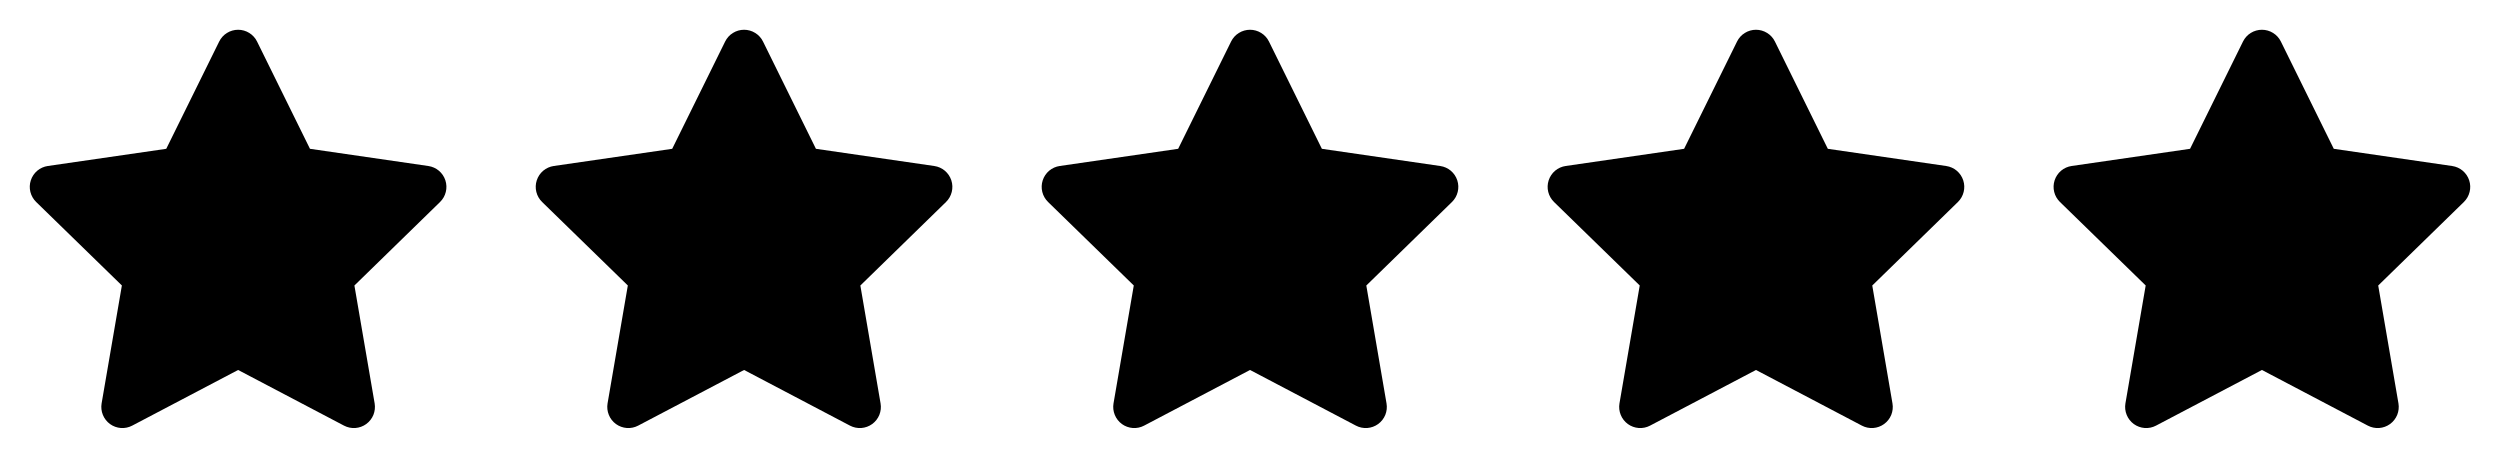 <svg width="84" height="16" viewBox="0 0 84 16" fill="none" xmlns="http://www.w3.org/2000/svg">
<path fill-rule="evenodd" clip-rule="evenodd" d="M8.001 1C8.133 1 8.263 1.037 8.375 1.107C8.488 1.176 8.578 1.276 8.637 1.395L10.415 5L14.393 5.578C14.524 5.597 14.647 5.652 14.748 5.737C14.849 5.823 14.924 5.934 14.965 6.06C15.006 6.186 15.011 6.321 14.979 6.449C14.948 6.577 14.881 6.694 14.786 6.787L11.908 9.593L12.588 13.554C12.61 13.684 12.595 13.818 12.546 13.941C12.496 14.063 12.413 14.169 12.306 14.247C12.199 14.325 12.072 14.371 11.94 14.381C11.808 14.39 11.677 14.363 11.559 14.301L8.001 12.431L4.442 14.301C4.325 14.363 4.194 14.39 4.062 14.381C3.93 14.371 3.803 14.325 3.697 14.248C3.59 14.17 3.507 14.064 3.457 13.941C3.407 13.819 3.392 13.685 3.414 13.555L4.095 9.592L1.215 6.787C1.12 6.694 1.053 6.577 1.021 6.449C0.989 6.32 0.994 6.185 1.035 6.06C1.076 5.934 1.151 5.822 1.252 5.736C1.354 5.651 1.477 5.596 1.608 5.577L5.586 5L7.365 1.395C7.424 1.276 7.514 1.176 7.627 1.107C7.739 1.037 7.869 1 8.001 1Z" fill="black"/>
<path fill-rule="evenodd" clip-rule="evenodd" d="M25.001 1C25.133 1 25.263 1.037 25.375 1.107C25.488 1.176 25.578 1.276 25.637 1.395L27.415 5L31.393 5.578C31.524 5.597 31.647 5.652 31.748 5.737C31.849 5.823 31.924 5.934 31.965 6.06C32.006 6.186 32.011 6.321 31.979 6.449C31.948 6.577 31.881 6.694 31.786 6.787L28.908 9.593L29.587 13.554C29.61 13.684 29.595 13.818 29.546 13.941C29.496 14.063 29.413 14.169 29.306 14.247C29.199 14.325 29.072 14.371 28.94 14.381C28.808 14.39 28.677 14.363 28.559 14.301L25.001 12.431L21.442 14.301C21.325 14.363 21.194 14.39 21.062 14.381C20.93 14.371 20.803 14.325 20.697 14.248C20.59 14.17 20.506 14.064 20.457 13.941C20.407 13.819 20.392 13.685 20.414 13.555L21.095 9.592L18.215 6.787C18.12 6.694 18.052 6.577 18.021 6.449C17.989 6.32 17.994 6.185 18.035 6.06C18.076 5.934 18.151 5.822 18.252 5.736C18.354 5.651 18.477 5.596 18.608 5.577L22.586 5L24.365 1.395C24.424 1.276 24.514 1.176 24.627 1.107C24.739 1.037 24.869 1 25.001 1Z" fill="black"/>
<path fill-rule="evenodd" clip-rule="evenodd" d="M42.001 1C42.133 1 42.263 1.037 42.375 1.107C42.488 1.176 42.578 1.276 42.637 1.395L44.415 5L48.393 5.578C48.524 5.597 48.647 5.652 48.748 5.737C48.849 5.823 48.924 5.934 48.965 6.06C49.006 6.186 49.011 6.321 48.979 6.449C48.948 6.577 48.881 6.694 48.786 6.787L45.908 9.593L46.587 13.554C46.61 13.684 46.595 13.818 46.546 13.941C46.496 14.063 46.413 14.169 46.306 14.247C46.199 14.325 46.072 14.371 45.94 14.381C45.808 14.39 45.676 14.363 45.559 14.301L42.001 12.431L38.442 14.301C38.325 14.363 38.194 14.39 38.062 14.381C37.93 14.371 37.803 14.325 37.697 14.248C37.59 14.17 37.507 14.064 37.457 13.941C37.407 13.819 37.392 13.685 37.414 13.555L38.095 9.592L35.215 6.787C35.12 6.694 35.053 6.577 35.021 6.449C34.989 6.32 34.994 6.185 35.035 6.06C35.076 5.934 35.151 5.822 35.252 5.736C35.353 5.651 35.477 5.596 35.608 5.577L39.586 5L41.365 1.395C41.423 1.276 41.514 1.176 41.627 1.107C41.739 1.037 41.869 1 42.001 1Z" fill="black"/>
<path fill-rule="evenodd" clip-rule="evenodd" d="M59.001 1C59.133 1 59.263 1.037 59.375 1.107C59.488 1.176 59.578 1.276 59.637 1.395L61.415 5L65.393 5.578C65.524 5.597 65.647 5.652 65.748 5.737C65.849 5.823 65.924 5.934 65.965 6.06C66.006 6.186 66.011 6.321 65.979 6.449C65.948 6.577 65.881 6.694 65.786 6.787L62.908 9.593L63.587 13.554C63.61 13.684 63.595 13.818 63.546 13.941C63.496 14.063 63.413 14.169 63.306 14.247C63.199 14.325 63.072 14.371 62.94 14.381C62.808 14.39 62.676 14.363 62.559 14.301L59.001 12.431L55.442 14.301C55.325 14.363 55.194 14.39 55.062 14.381C54.93 14.371 54.803 14.325 54.697 14.248C54.59 14.17 54.507 14.064 54.457 13.941C54.407 13.819 54.392 13.685 54.414 13.555L55.095 9.592L52.215 6.787C52.12 6.694 52.053 6.577 52.021 6.449C51.989 6.32 51.994 6.185 52.035 6.06C52.076 5.934 52.151 5.822 52.252 5.736C52.353 5.651 52.477 5.596 52.608 5.577L56.586 5L58.365 1.395C58.423 1.276 58.514 1.176 58.627 1.107C58.739 1.037 58.869 1 59.001 1Z" fill="black"/>
<path fill-rule="evenodd" clip-rule="evenodd" d="M76.001 1C76.133 1 76.263 1.037 76.375 1.107C76.488 1.176 76.578 1.276 76.637 1.395L78.415 5L82.393 5.578C82.524 5.597 82.647 5.652 82.748 5.737C82.849 5.823 82.924 5.934 82.965 6.06C83.006 6.186 83.011 6.321 82.979 6.449C82.948 6.577 82.881 6.694 82.786 6.787L79.908 9.593L80.588 13.554C80.61 13.684 80.595 13.818 80.546 13.941C80.496 14.063 80.413 14.169 80.306 14.247C80.199 14.325 80.072 14.371 79.94 14.381C79.808 14.39 79.677 14.363 79.559 14.301L76.001 12.431L72.442 14.301C72.325 14.363 72.194 14.39 72.062 14.381C71.93 14.371 71.803 14.325 71.697 14.248C71.59 14.17 71.507 14.064 71.457 13.941C71.407 13.819 71.392 13.685 71.414 13.555L72.095 9.592L69.215 6.787C69.12 6.694 69.052 6.577 69.021 6.449C68.989 6.32 68.994 6.185 69.035 6.06C69.076 5.934 69.151 5.822 69.252 5.736C69.353 5.651 69.477 5.596 69.608 5.577L73.586 5L75.365 1.395C75.424 1.276 75.514 1.176 75.626 1.107C75.739 1.037 75.869 1 76.001 1Z" fill="black"/>
</svg>

